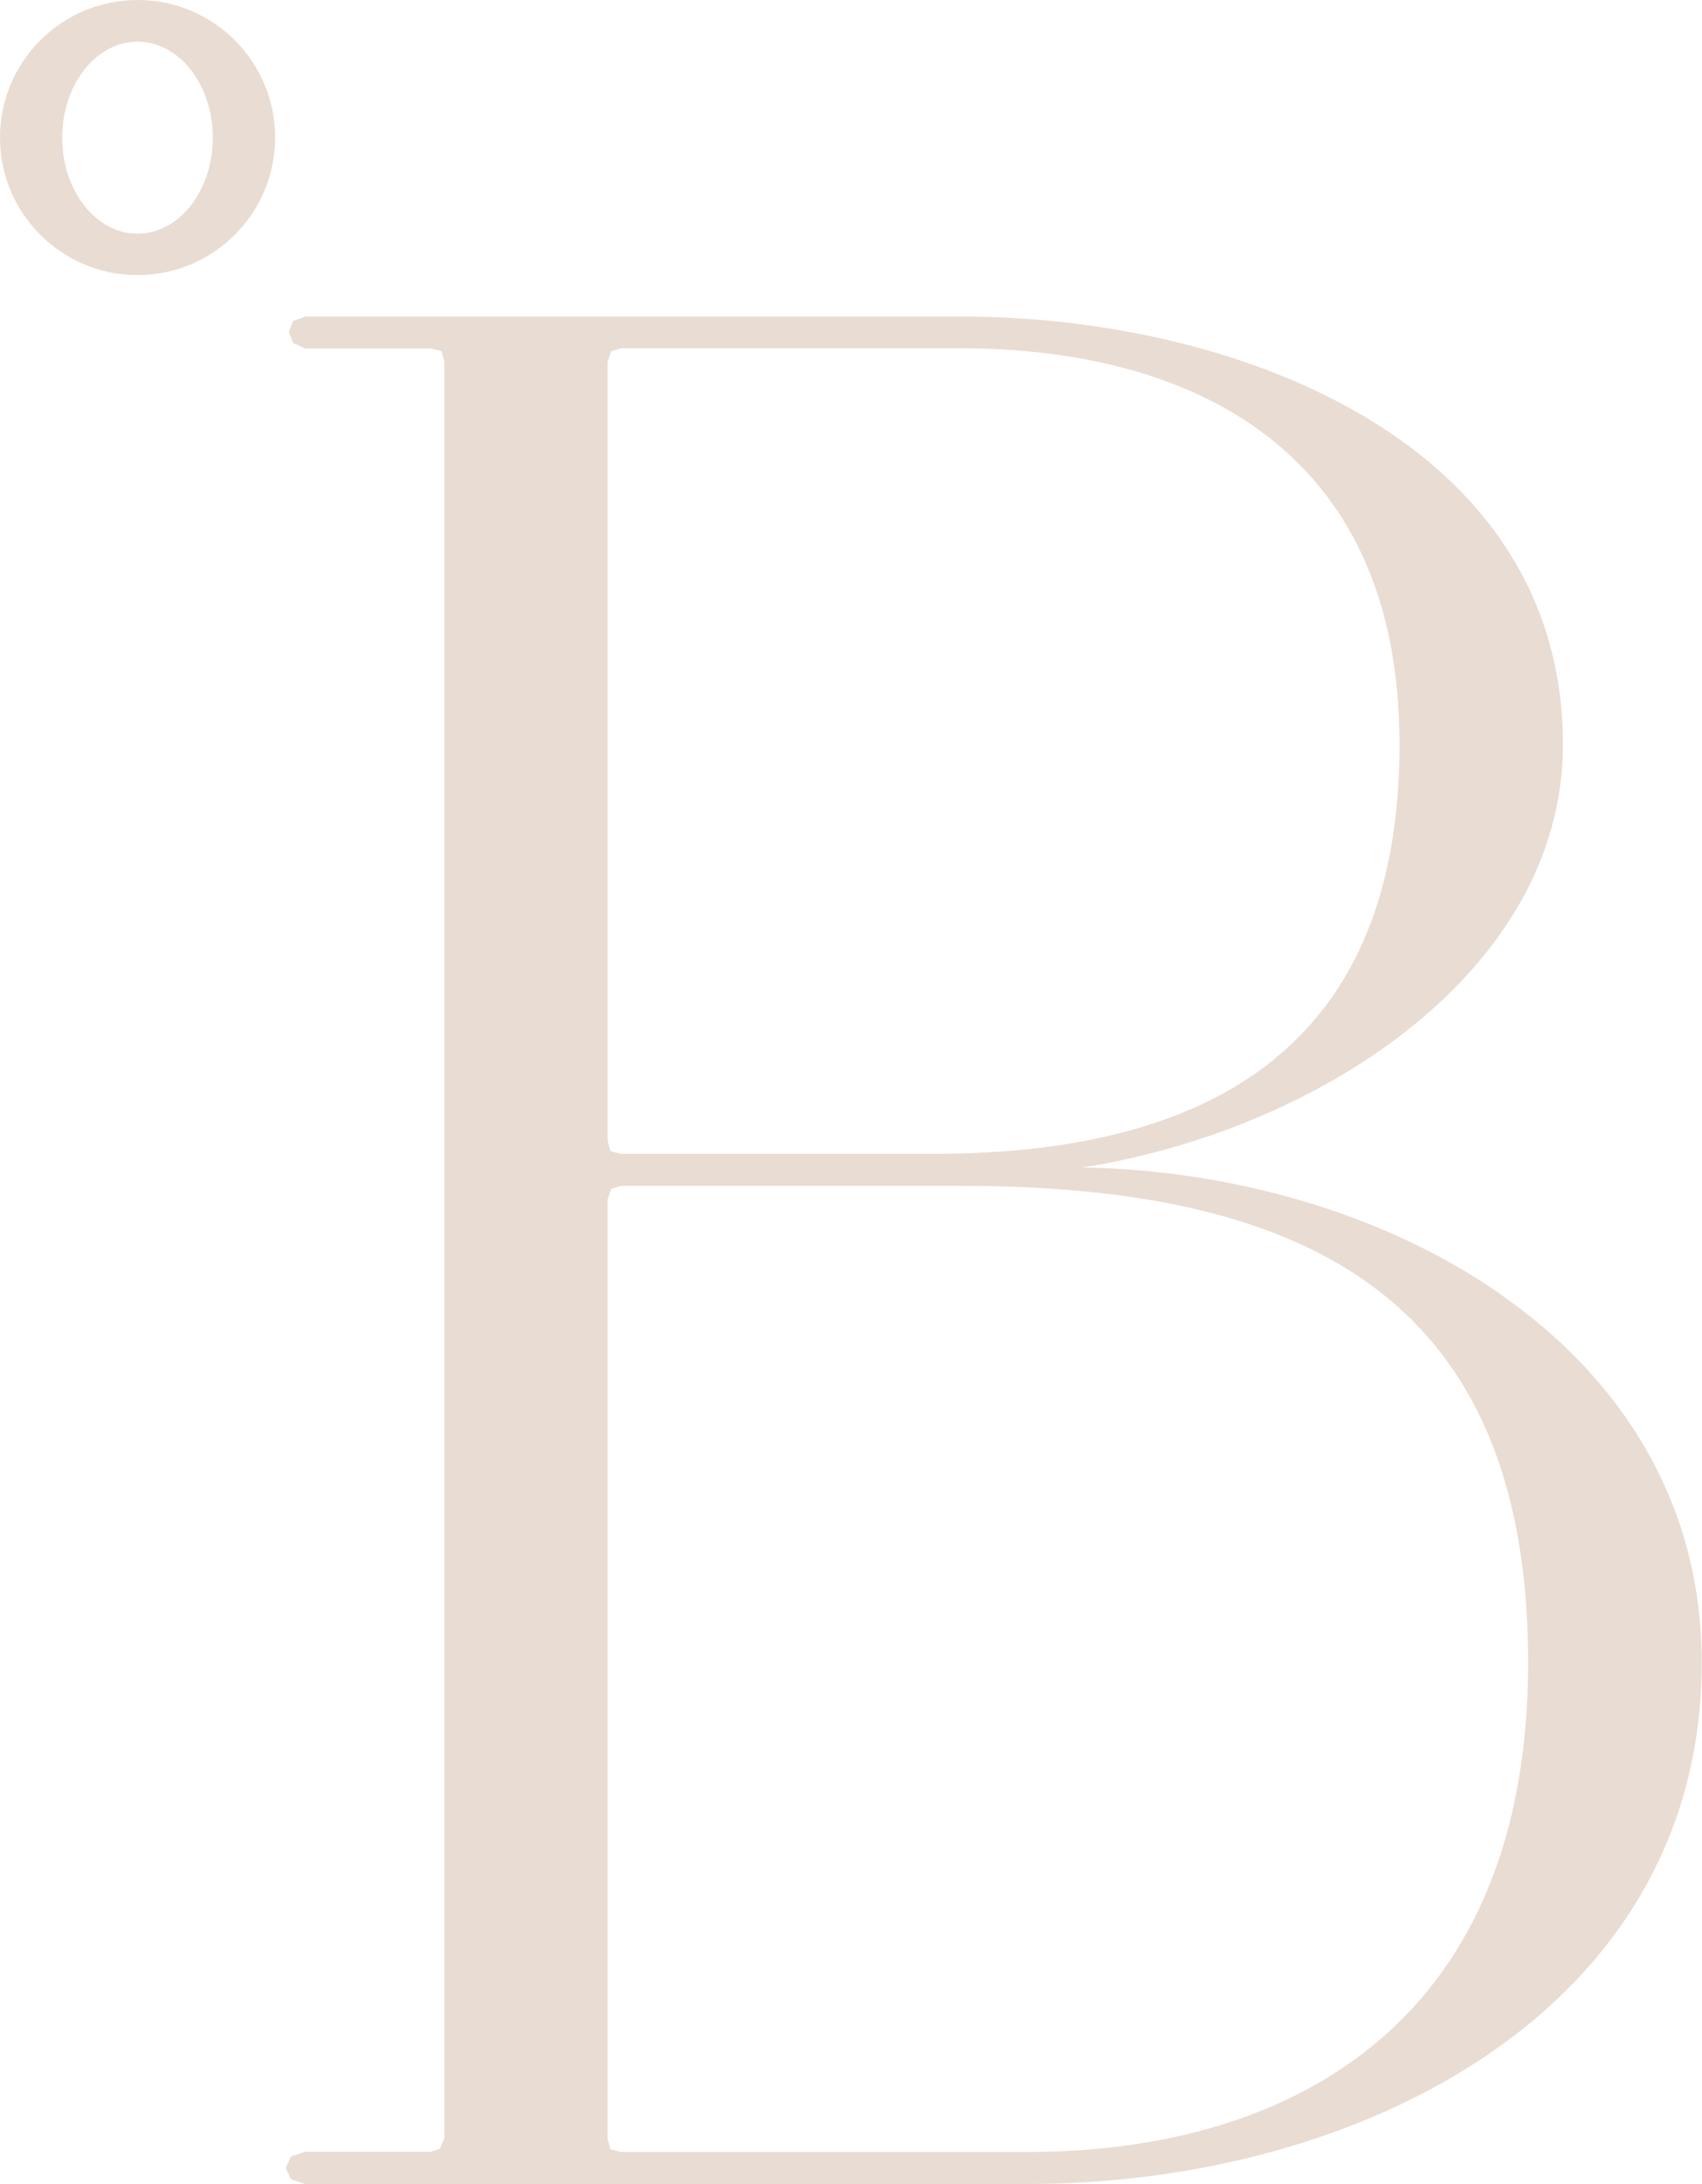 <?xml version="1.0" encoding="UTF-8"?>
<svg id="Layer_2" data-name="Layer 2" xmlns="http://www.w3.org/2000/svg" viewBox="0 0 123.73 158.77">
  <defs>
    <style>
      .cls-1 {
        fill: #e9dcd2;
      }
    </style>
  </defs>
  <g id="Layer_1-2" data-name="Layer 1">
    <g>
      <path class="cls-1" d="M109.01,94.03c-8.48-5.88-19.54-8.98-30.33-9.16,8.43-1.32,16.94-4.76,23.46-9.84,6.82-5.32,11.48-12.48,11.48-20.9,0-5.47-1.47-10.16-3.99-14.09-3.77-5.91-9.88-10.12-16.88-12.89-7-2.76-14.9-4.07-22.31-4.14H22.19l-.89.34-.3.77.31.82.88.39h9.14l.77.2.2.77v129.16l-.32.74-.66.23h-9.14l-1.02.34-.39.83.39.83,1.02.34h52.52c12.03,0,24.25-3.13,33.5-9.43,9.25-6.3,15.52-15.82,15.51-28.5,0-11.73-5.98-20.76-14.72-26.81M100.35,148.24c-6.59,5.68-15.69,8.2-25.64,8.2h-29.57l-.77-.2-.2-.77v-68.28l.26-.76.71-.22h24.7c12.03,0,22.35,1.85,29.64,7.08,3.64,2.61,6.54,6.07,8.53,10.58,1.99,4.52,3.08,10.1,3.08,16.97,0,12.86-4.14,21.72-10.73,27.4M92.65,76.99c-5.83,4.76-14.3,6.89-24.75,6.89h-22.76l-.77-.2-.2-.77V26.3l.26-.76.71-.22h24.7c8.12,0,16.11,1.74,22.04,6.2,5.93,4.46,9.86,11.6,9.86,22.6,0,10.72-3.27,18.12-9.1,22.87"/>
      <path class="cls-1" d="M10,0C4.48,0,0,4.48,0,10s4.48,10,10,10,10-4.48,10-10S15.53,0,10,0M10,16.99c-3.02,0-5.48-3.13-5.48-6.98s2.45-6.98,5.48-6.98,5.47,3.13,5.47,6.98-2.45,6.98-5.47,6.98"/>
    </g>
  </g>
</svg>
